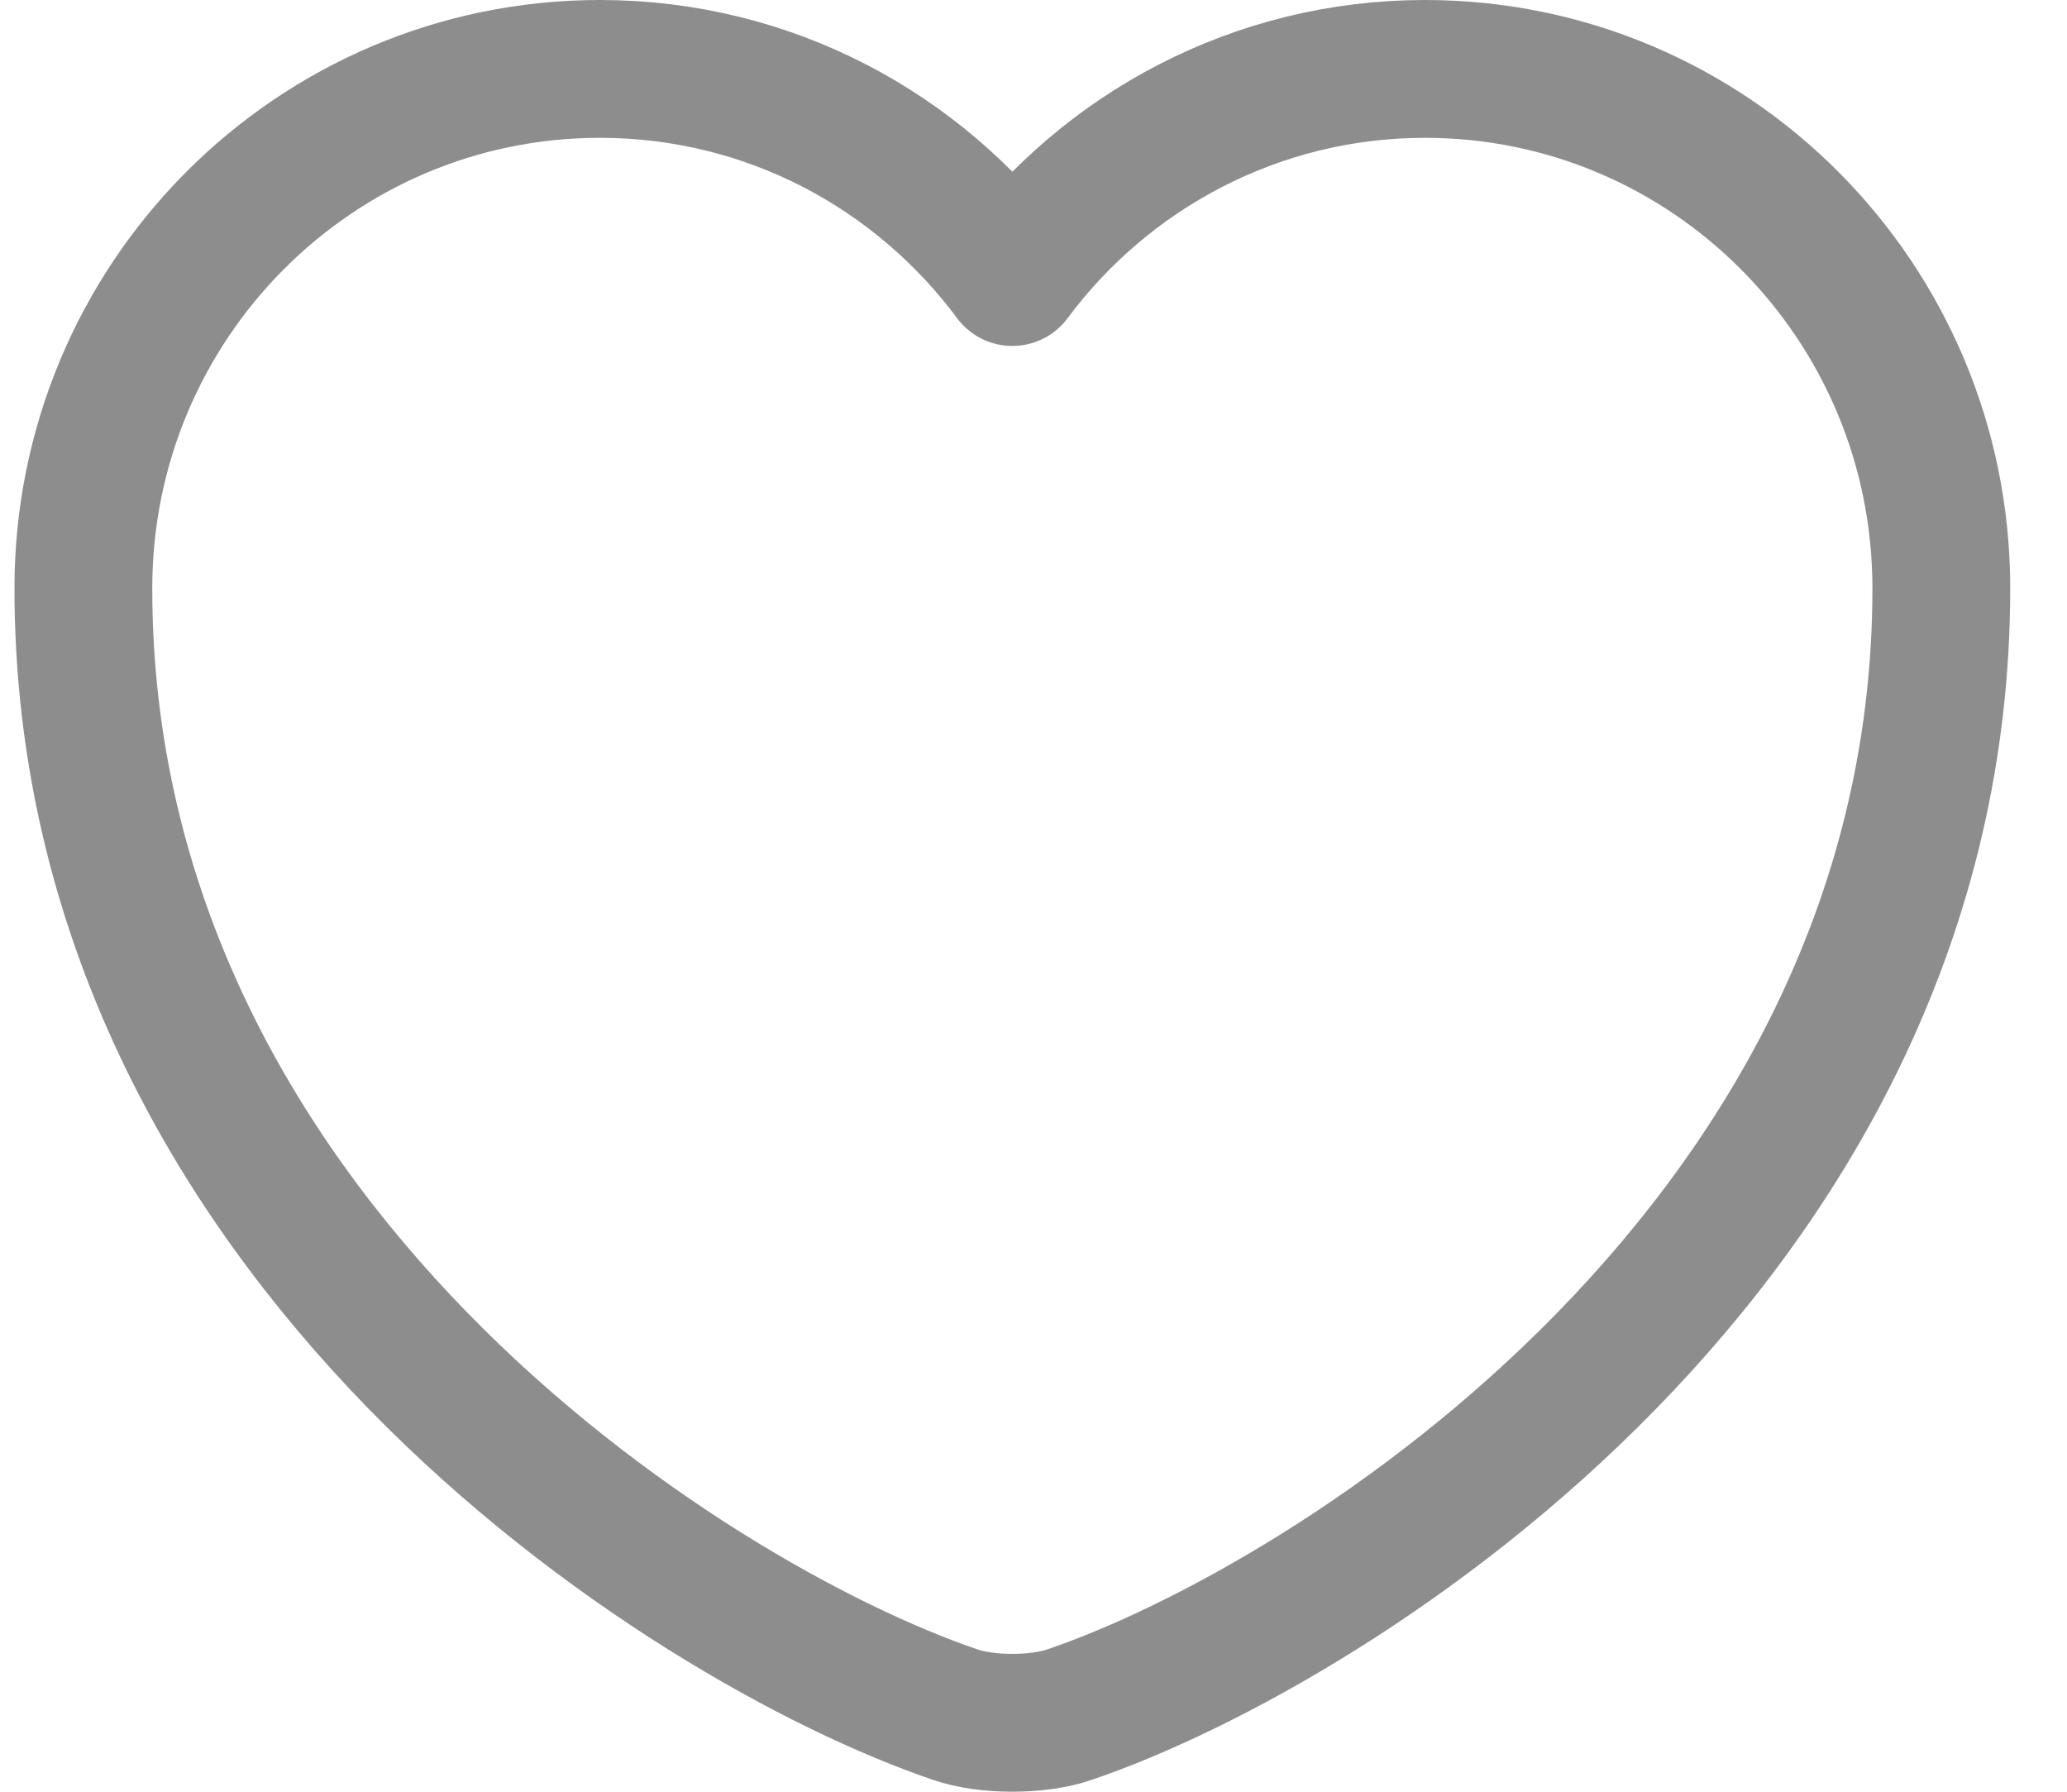 <svg width="30" height="26" viewBox="0 0 30 26" fill="none" xmlns="http://www.w3.org/2000/svg">
<path d="M15.529 24.879C15.071 25.04 14.316 25.04 13.857 24.879C9.947 23.544 1.21 17.975 1.21 8.537C1.21 4.371 4.567 1 8.707 1C11.161 1 13.331 2.187 14.693 4.02C16.055 2.187 18.239 1 20.68 1C24.819 1 28.176 4.371 28.176 8.537C28.176 17.975 19.439 23.544 15.529 24.879Z" stroke="#8D8D8D" stroke-width="2" stroke-linecap="round" stroke-linejoin="round"/>
</svg>

